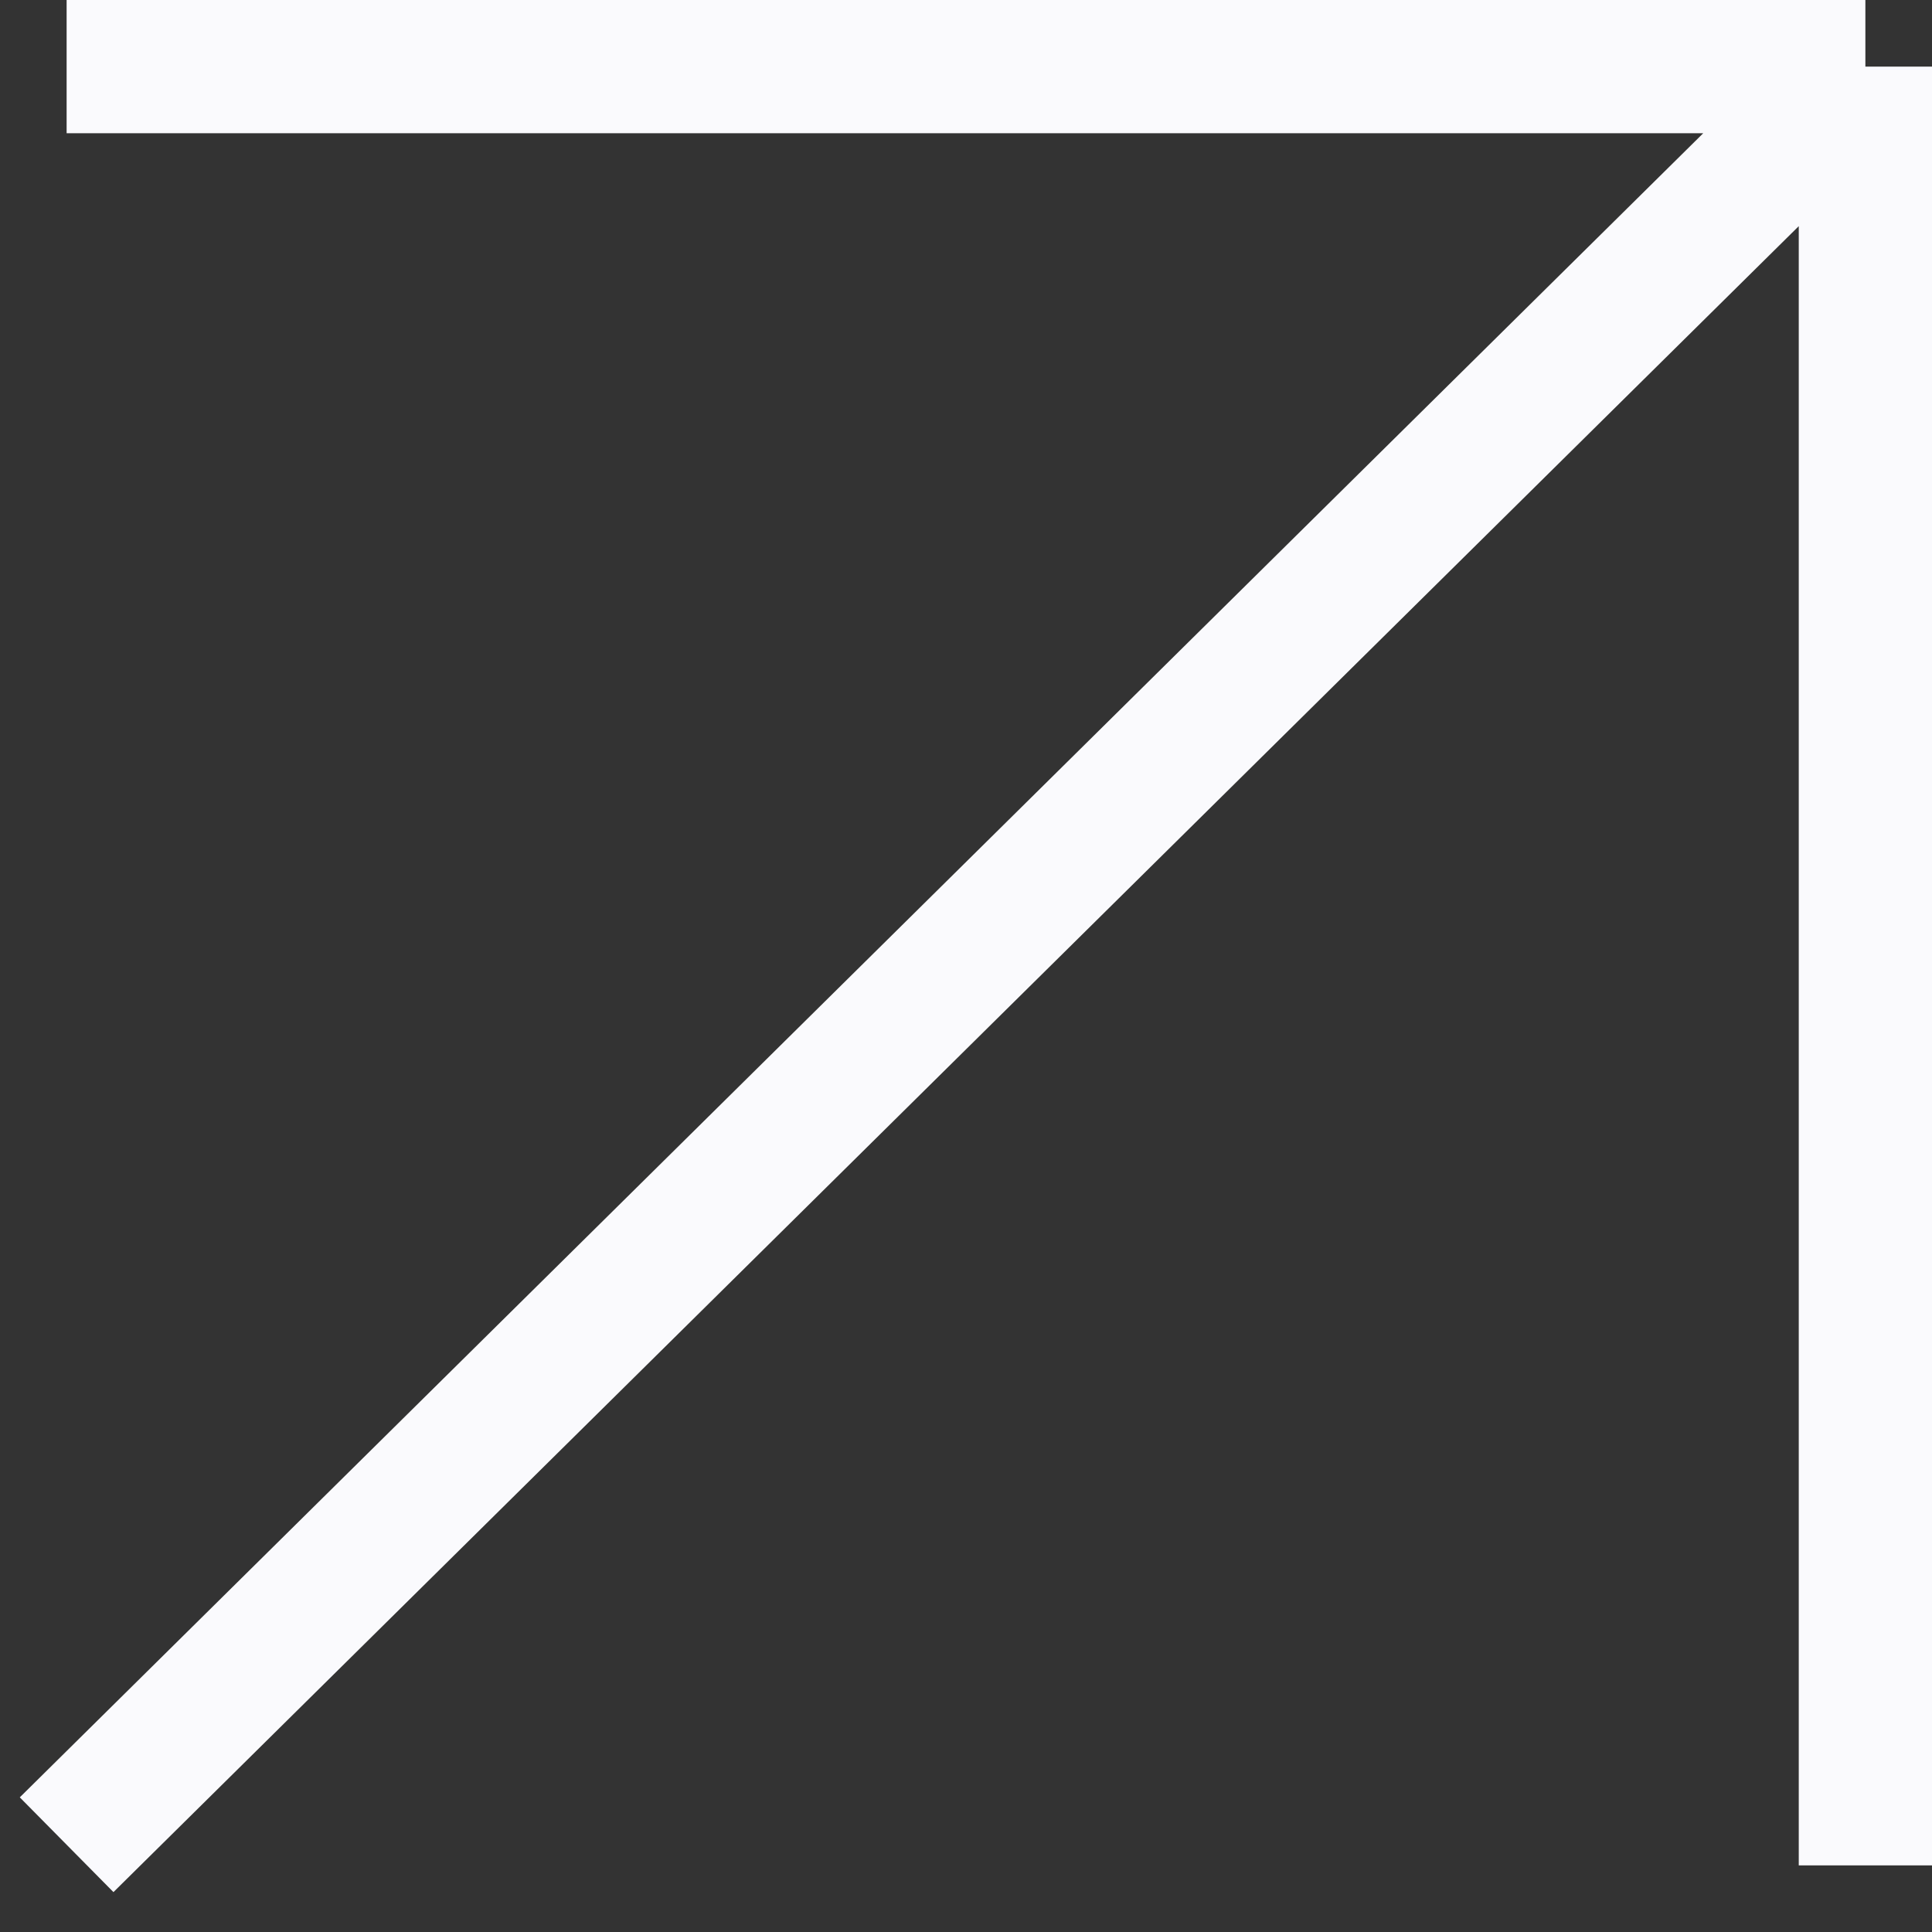 <?xml version="1.0" encoding="UTF-8"?> <svg xmlns="http://www.w3.org/2000/svg" width="29" height="29" viewBox="0 0 29 29" fill="none"><rect x="0" y="0" width="29" height="29" fill="#333333" stroke="none"/> <path d="M1 1H28M28 1V28M28 1L1 27.69" stroke="#FAFAFD" stroke-width="2"></path> </svg> 